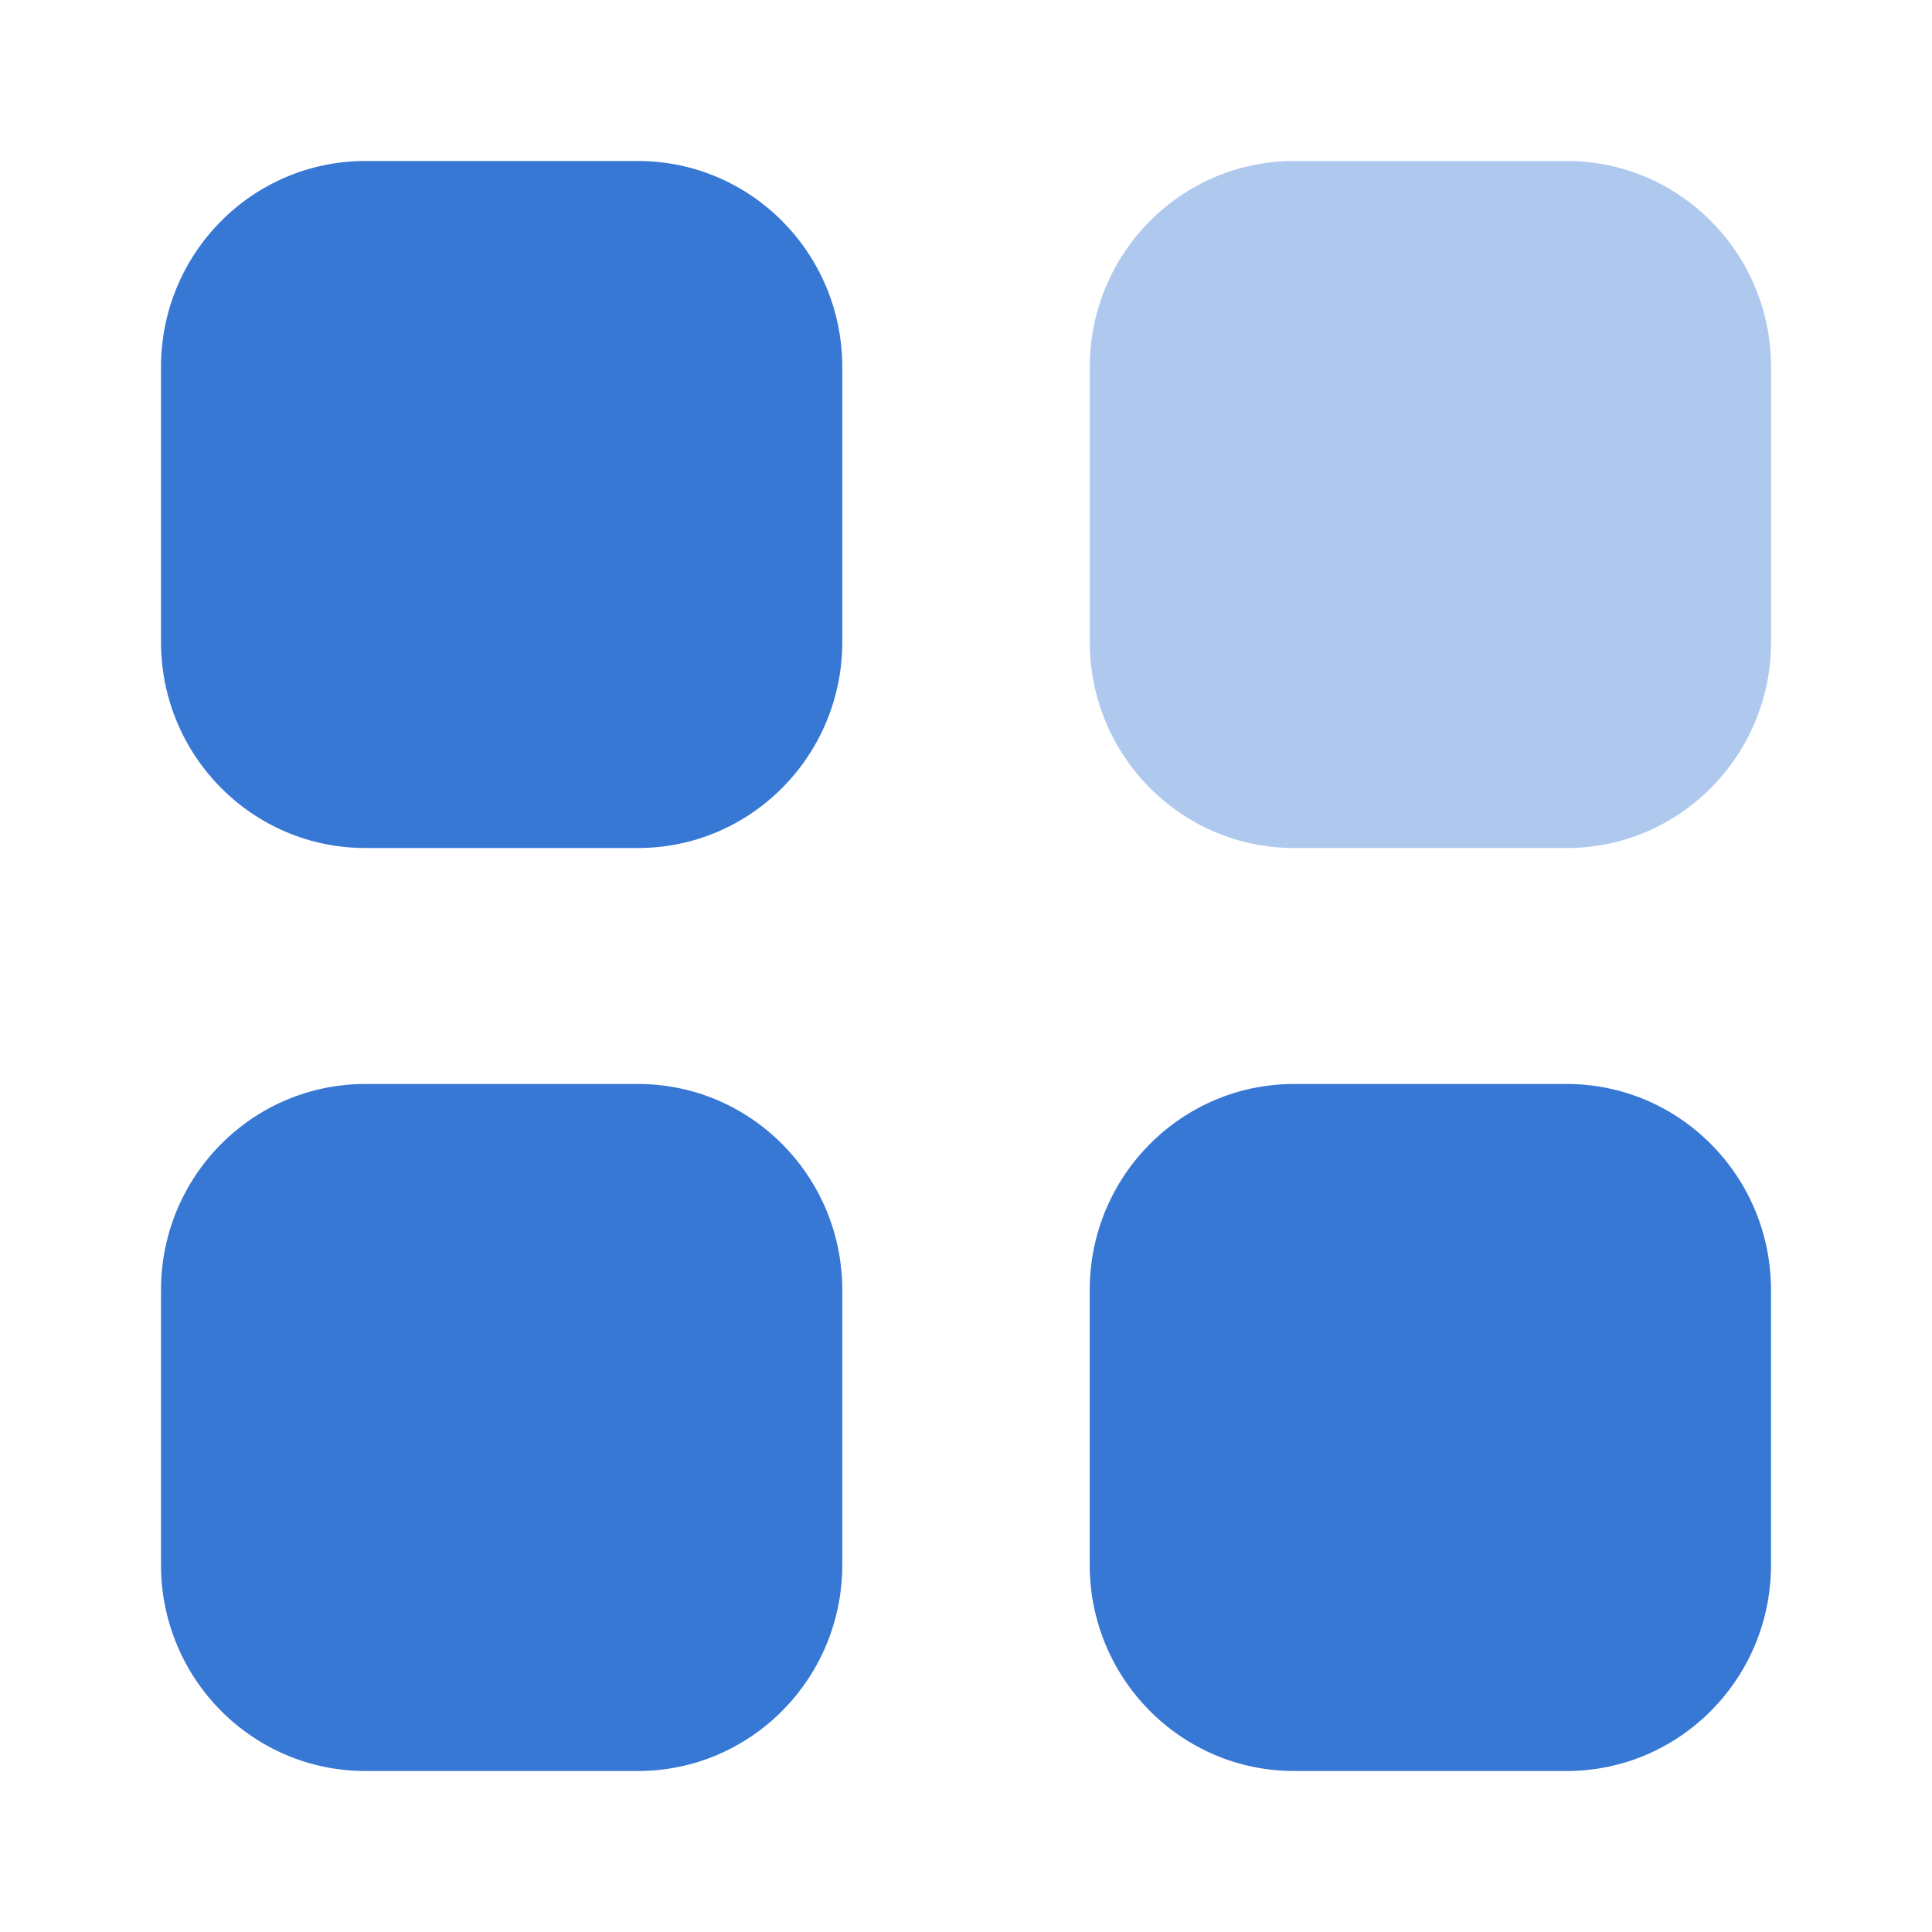 <svg xmlns="http://www.w3.org/2000/svg" width="30" height="30" viewBox="0 0 30 30" fill="none"><path opacity="0.4" d="M20.095 2.5H24.328C26.08 2.5 27.501 3.932 27.501 5.7V9.968C27.501 11.736 26.08 13.168 24.328 13.168H20.095C18.342 13.168 16.922 11.736 16.922 9.968V5.7C16.922 3.932 18.342 2.5 20.095 2.5Z" fill="#3878D5"></path><path fill-rule="evenodd" clip-rule="evenodd" d="M5.673 2.5H9.906C11.658 2.5 13.079 3.932 13.079 5.7V9.968C13.079 11.736 11.658 13.168 9.906 13.168H5.673C3.92 13.168 2.5 11.736 2.5 9.968V5.7C2.5 3.932 3.92 2.5 5.673 2.5ZM5.673 16.832H9.906C11.658 16.832 13.079 18.264 13.079 20.032V24.3C13.079 26.067 11.658 27.5 9.906 27.5H5.673C3.92 27.5 2.5 26.067 2.5 24.3V20.032C2.5 18.264 3.92 16.832 5.673 16.832ZM24.327 16.832H20.094C18.342 16.832 16.921 18.264 16.921 20.032V24.3C16.921 26.067 18.342 27.5 20.094 27.5H24.327C26.08 27.5 27.5 26.067 27.5 24.3V20.032C27.5 18.264 26.08 16.832 24.327 16.832Z" fill="#3878D5"></path></svg>